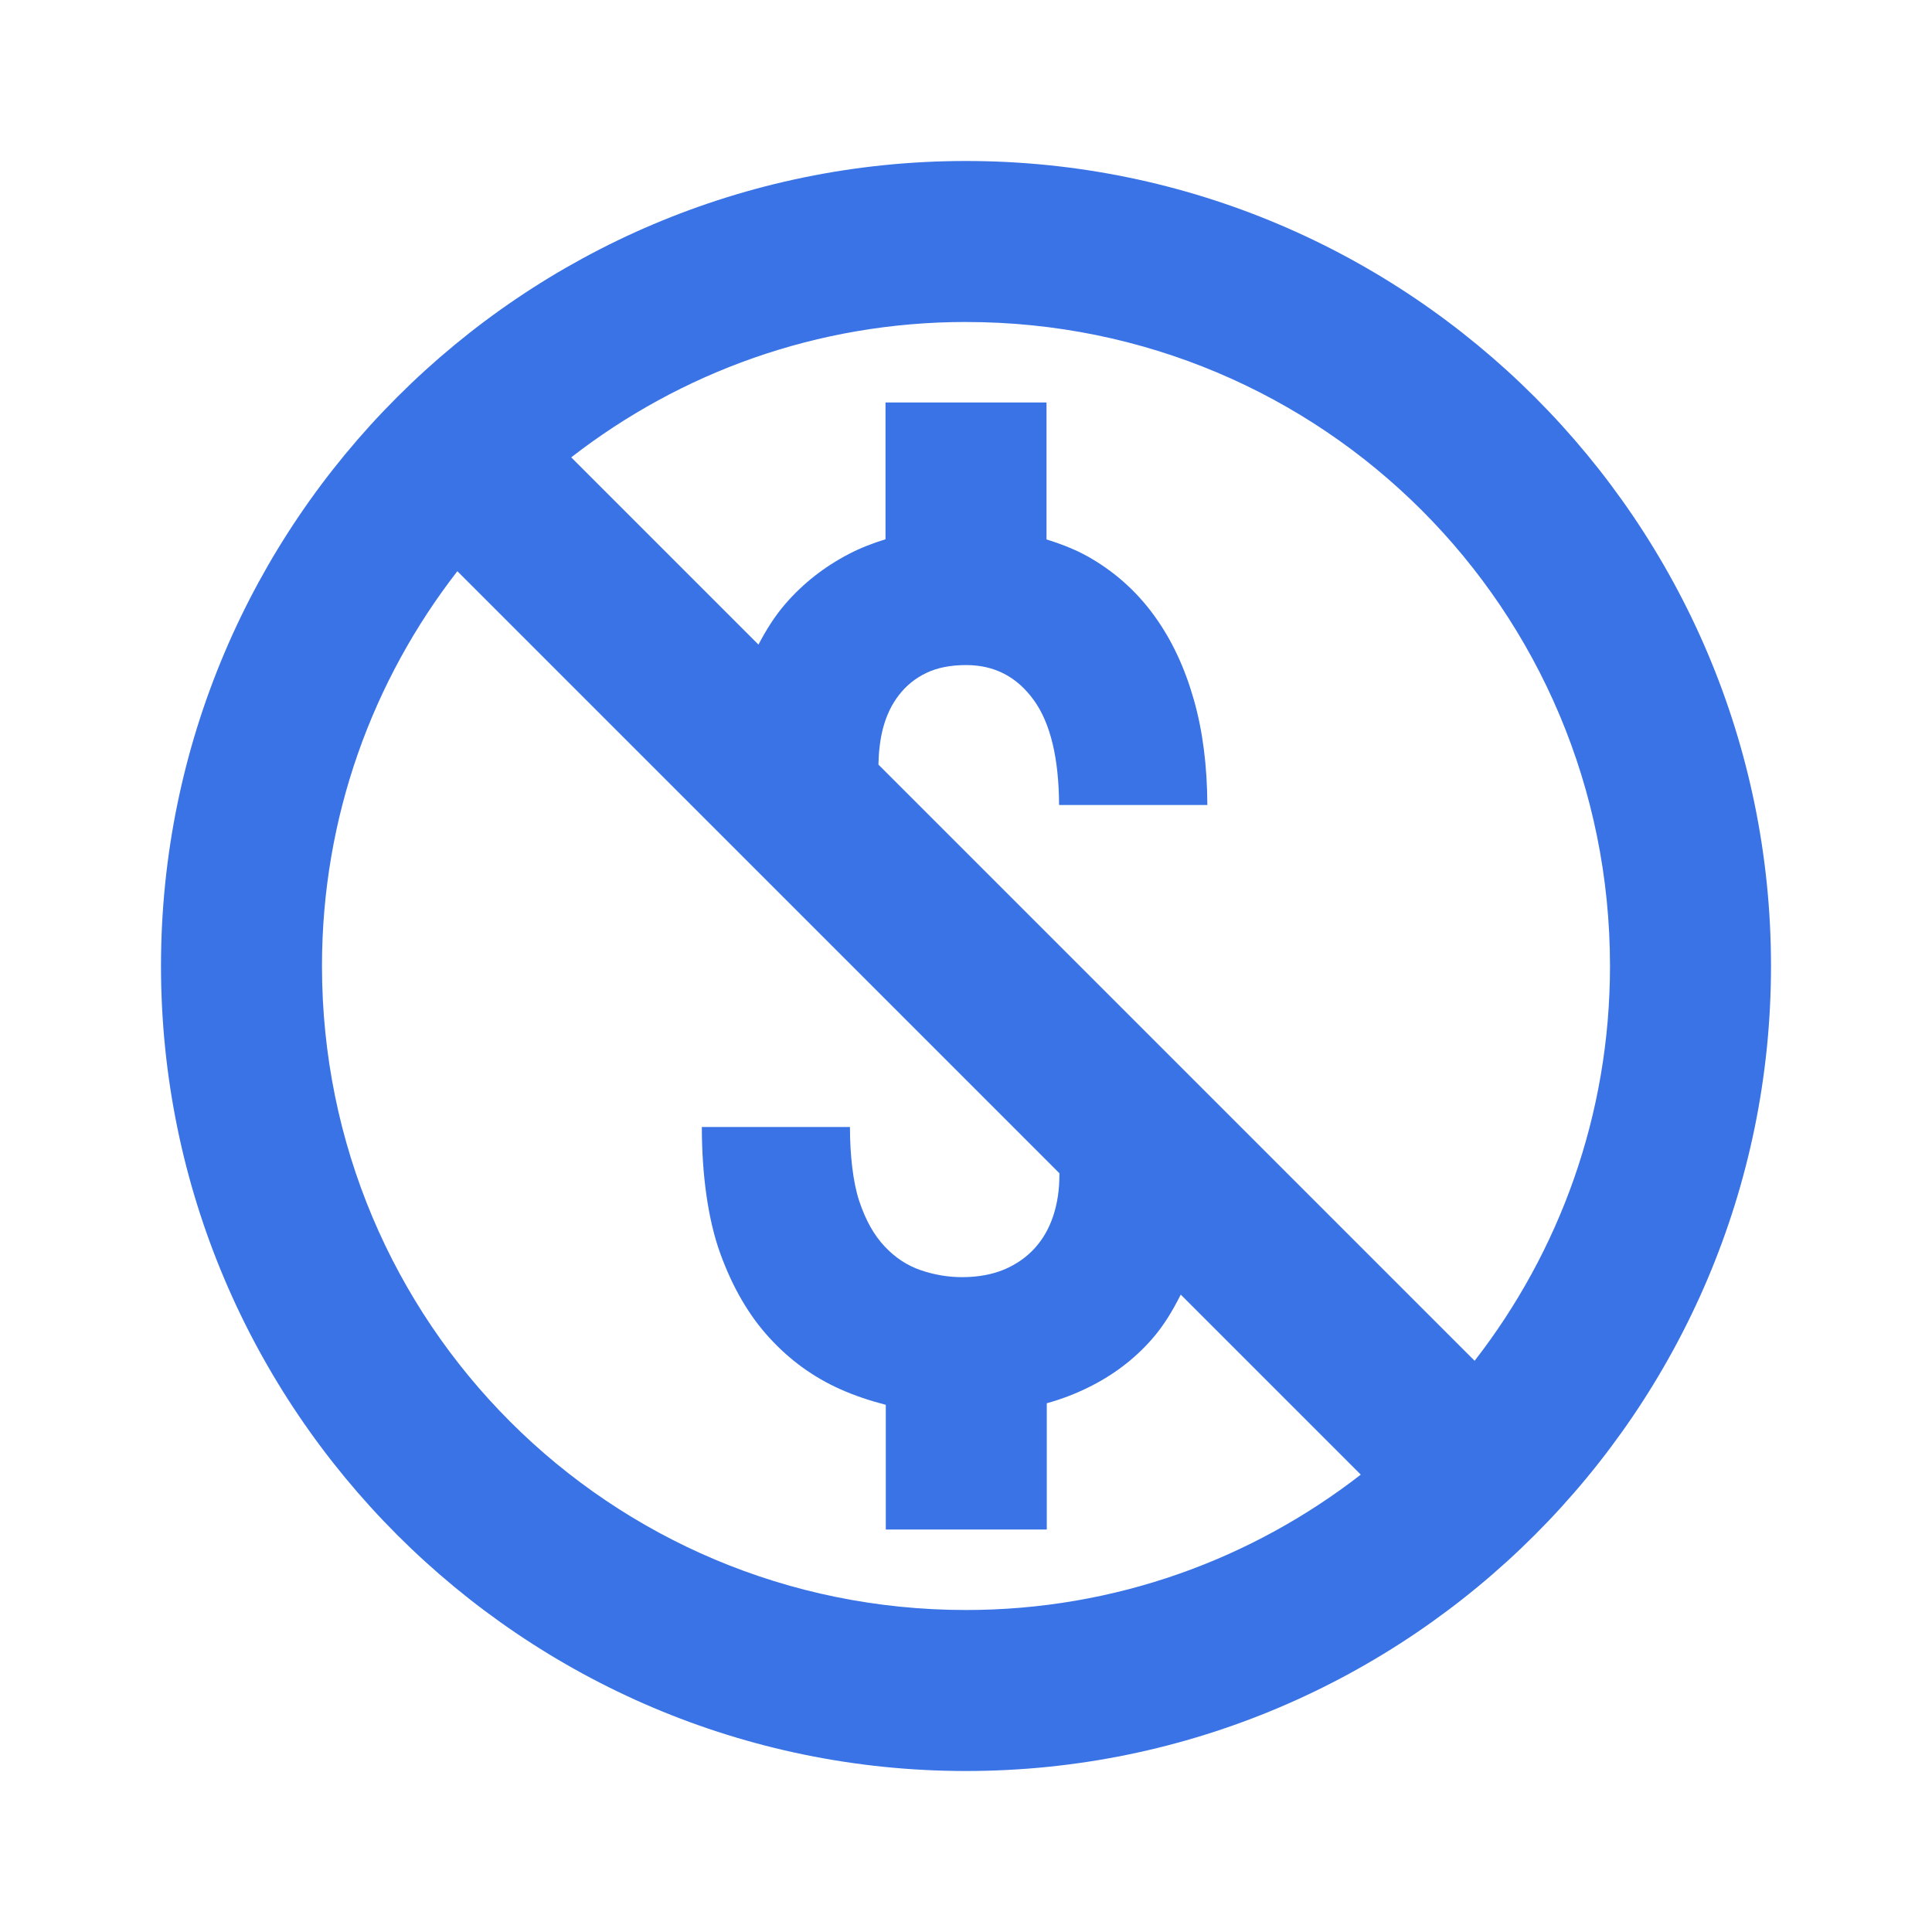 <svg xmlns="http://www.w3.org/2000/svg" x="0px" y="0px" width="24" height="24"
viewBox="0 0 172 172" style=" fill:#000000;">
<g fill="none" fill-rule="nonzero" stroke="none" stroke-width="1"
    stroke-linecap="butt" stroke-linejoin="miter" stroke-miterlimit="10"
    stroke-dasharray="" stroke-dashoffset="0" font-family="none" font-weight="none"
    font-size="none" text-anchor="none" style="mix-blend-mode: normal">
    <path d="M0,172v-172h172v172z" fill="none"></path>
    <g fill="#3973e6">
        <path
            d="M86,14.333c-39.496,0 -71.667,32.171 -71.667,71.667c0,39.496 32.171,71.667 71.667,71.667c39.496,0 71.667,-32.171 71.667,-71.667c0,-39.496 -32.171,-71.667 -71.667,-71.667zM86,28.667c31.749,0 57.333,25.584 57.333,57.333c0,13.28 -4.52,25.446 -12.052,35.147l-53.078,-53.078c0.028,-1.153 0.149,-2.263 0.42,-3.275c0.301,-1.125 0.769,-2.101 1.414,-2.925c0.638,-0.824 1.439,-1.487 2.436,-1.96c0.982,-0.473 2.173,-0.7 3.541,-0.7c2.523,0 4.528,1.043 6.033,3.135c1.484,2.064 2.218,5.187 2.24,9.322h13.2c-0.014,-3.454 -0.408,-6.59 -1.204,-9.378c-0.803,-2.831 -1.953,-5.284 -3.443,-7.363c-1.484,-2.078 -3.302,-3.756 -5.431,-5.053c-1.304,-0.81 -2.743,-1.382 -4.241,-1.848v-12.192h-14.333v12.178c-1.139,0.351 -2.223,0.771 -3.247,1.302c-2.207,1.147 -4.106,2.638 -5.683,4.465c-0.939,1.087 -1.698,2.308 -2.38,3.611l-16.671,-16.671c9.702,-7.531 21.867,-12.052 35.147,-12.052zM40.718,50.853l53.596,53.596c0,0.013 0,0.171 0,0.182c0,1.297 -0.18,2.501 -0.546,3.611c-0.365,1.104 -0.907,2.06 -1.638,2.869c-0.731,0.81 -1.64,1.445 -2.716,1.904c-1.082,0.452 -2.339,0.686 -3.765,0.686c-1.247,0 -2.463,-0.207 -3.667,-0.616c-1.197,-0.408 -2.273,-1.103 -3.219,-2.114c-0.946,-0.996 -1.695,-2.333 -2.254,-4.003c-0.566,-1.67 -0.84,-4.141 -0.84,-6.635h-13.186c0,4.214 0.541,8.23 1.638,11.254c1.097,3.024 2.554,5.531 4.381,7.517c1.82,1.992 3.927,3.51 6.285,4.563c1.326,0.595 2.69,1.041 4.073,1.4v11.1h14.333v-11.24c1.276,-0.351 2.479,-0.813 3.625,-1.372c2.236,-1.089 4.148,-2.526 5.725,-4.325c1.031,-1.166 1.848,-2.524 2.576,-3.975l16.027,16.027c-9.702,7.531 -21.867,12.052 -35.147,12.052c-31.749,0 -57.333,-25.584 -57.333,-57.333c0,-13.28 4.52,-25.446 12.052,-35.147z">
        </path>
    </g>
</g>
</svg>